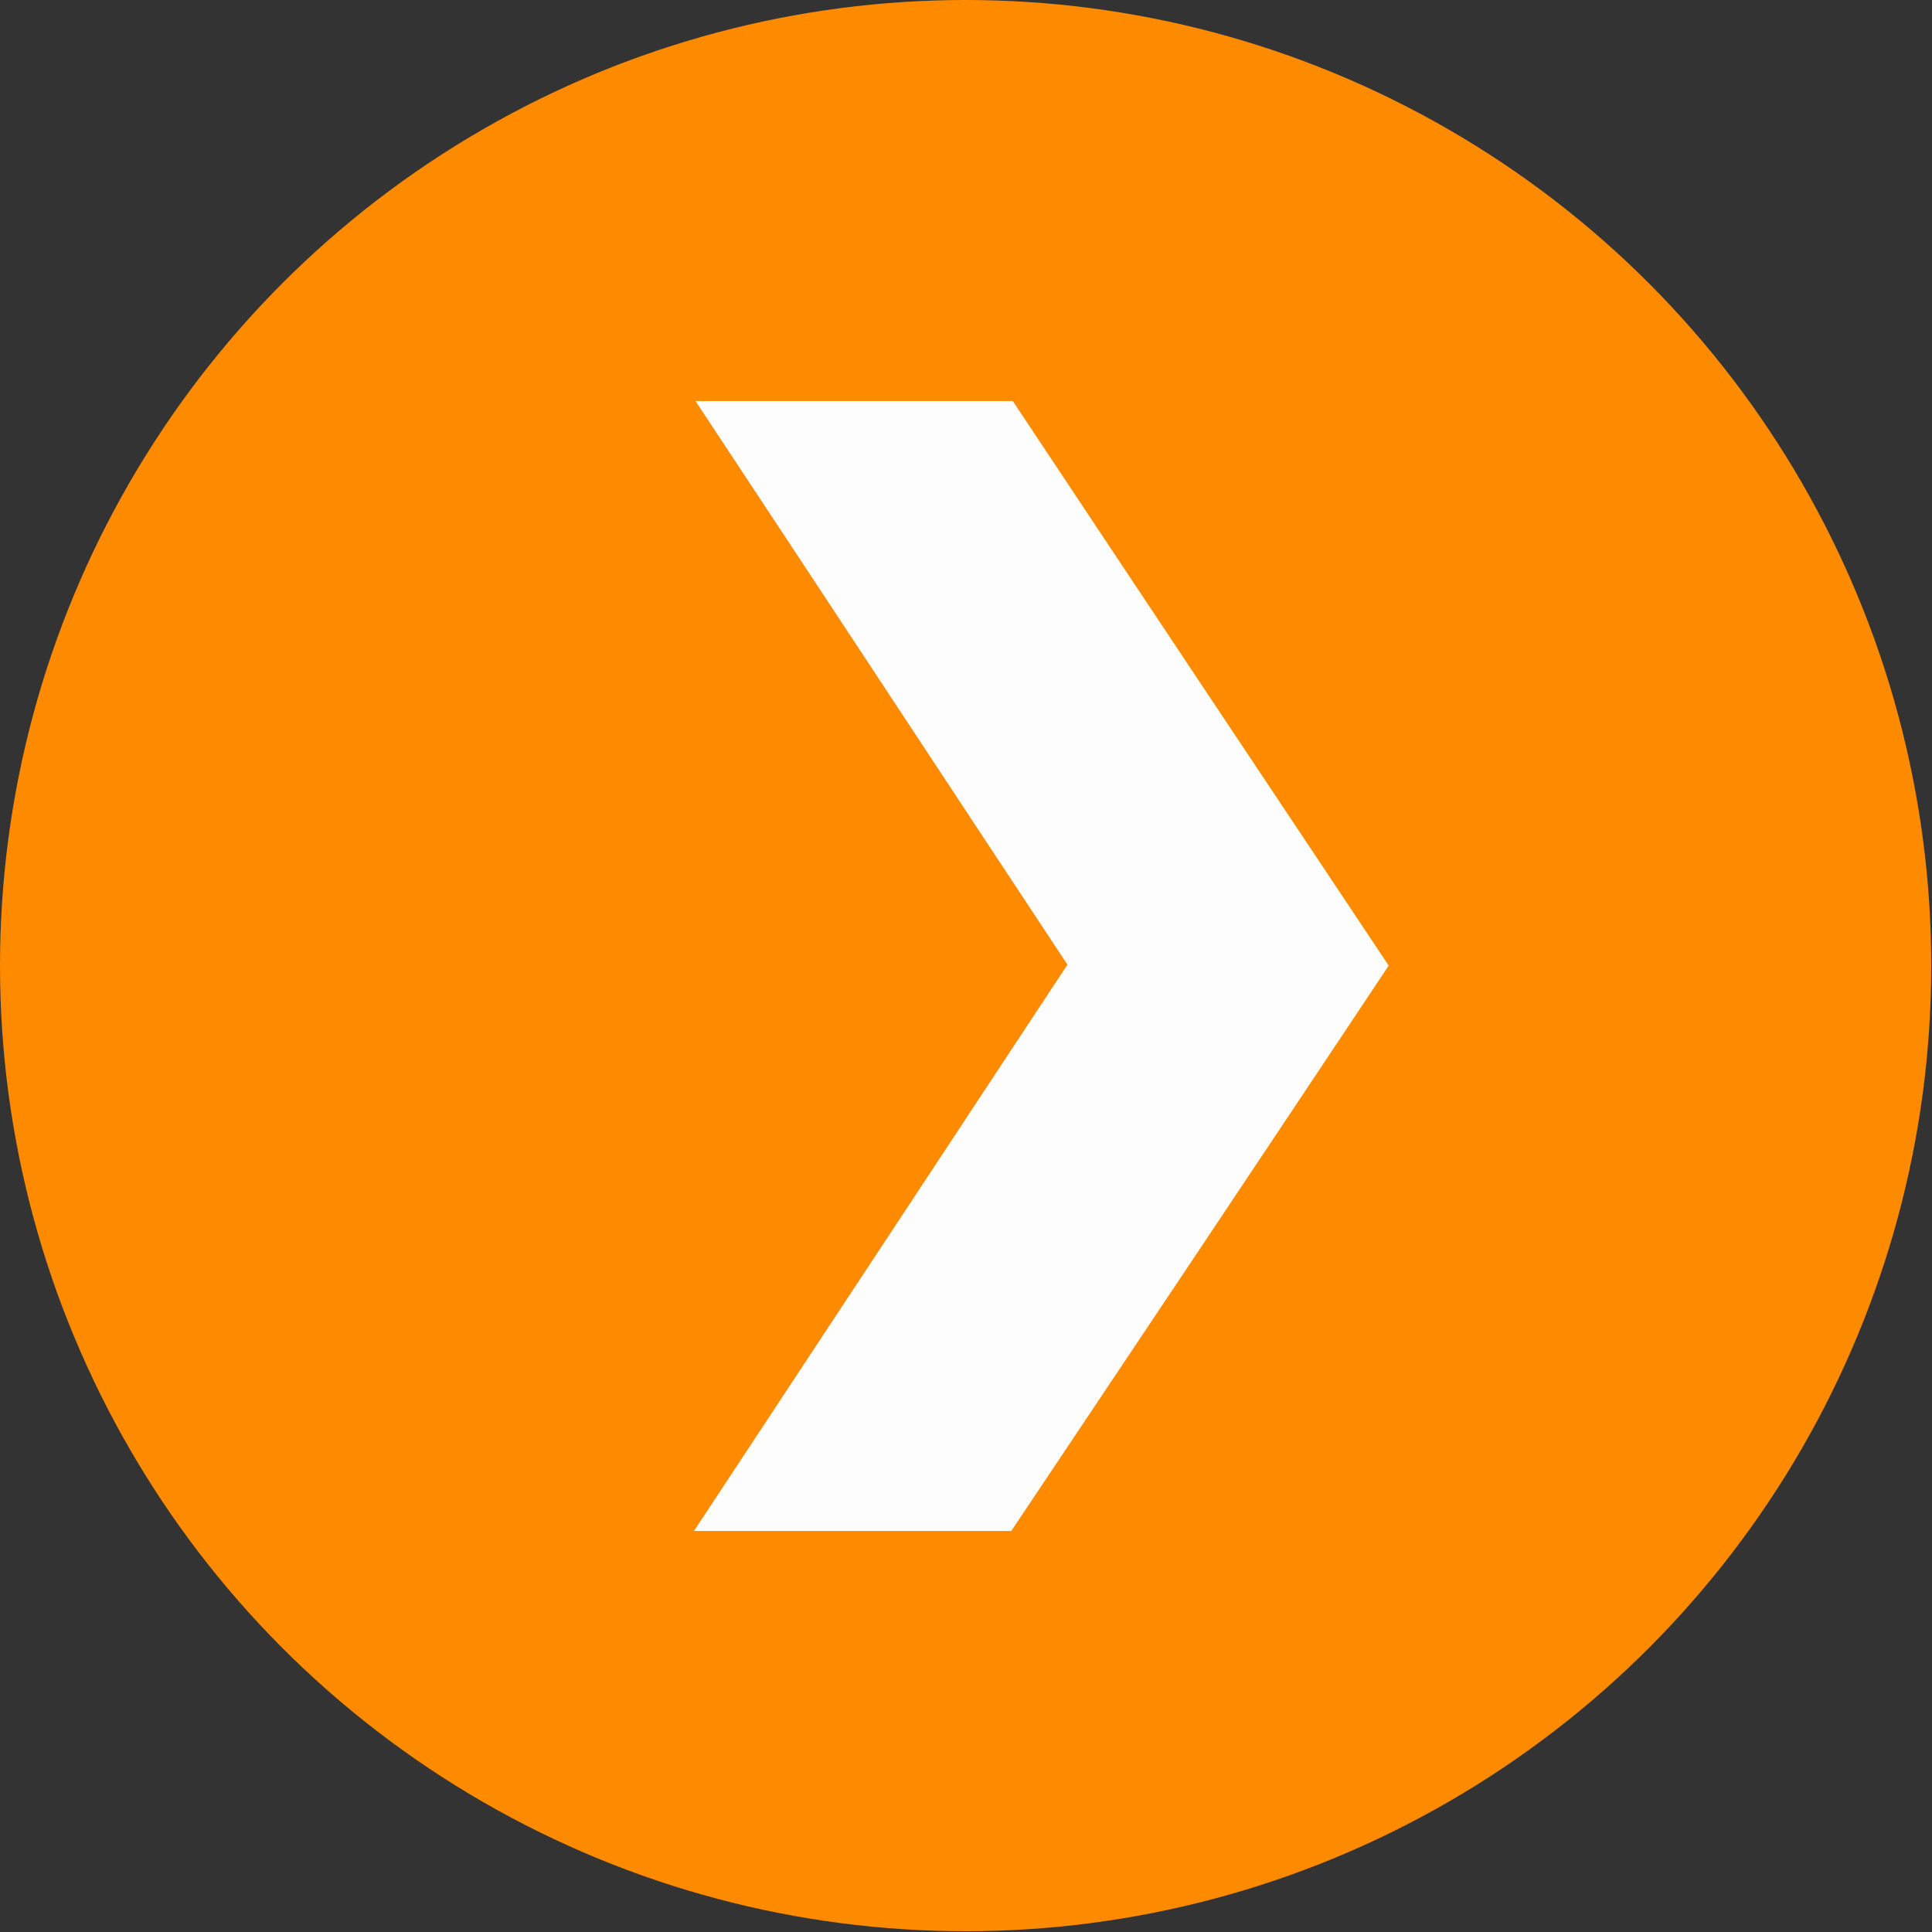 <?xml version="1.0" encoding="UTF-8"?>
<svg id="_Слой_2" data-name="Слой 2" xmlns="http://www.w3.org/2000/svg" viewBox="0 0 25.39 25.39">
  <rect x="0" y="0" width="25.39" height="25.39" fill="#333333" stroke="none"/>
  <defs>
    <style>
      .cls-1 {
        fill: #fdfdfd;
      }

      .cls-1, .cls-2 {
        stroke-width: 0px;
      }

      .cls-2 {
        fill: #fe8a00;
      }
    </style>
  </defs>
  <g id="_Слой_1-2" data-name="Слой 1">
    <g>
      <circle class="cls-2" cx="12.69" cy="12.69" r="12.69"/>
      <path class="cls-1" d="m14.03,12.68c-1.62-2.45-3.21-4.87-4.89-7.41h4.17c1.6,2.41,3.26,4.9,4.94,7.42-1.67,2.51-3.32,4.98-4.96,7.43h-4.17c1.67-2.53,3.25-4.93,4.9-7.43Z"/>
    </g>
  </g>
</svg>
